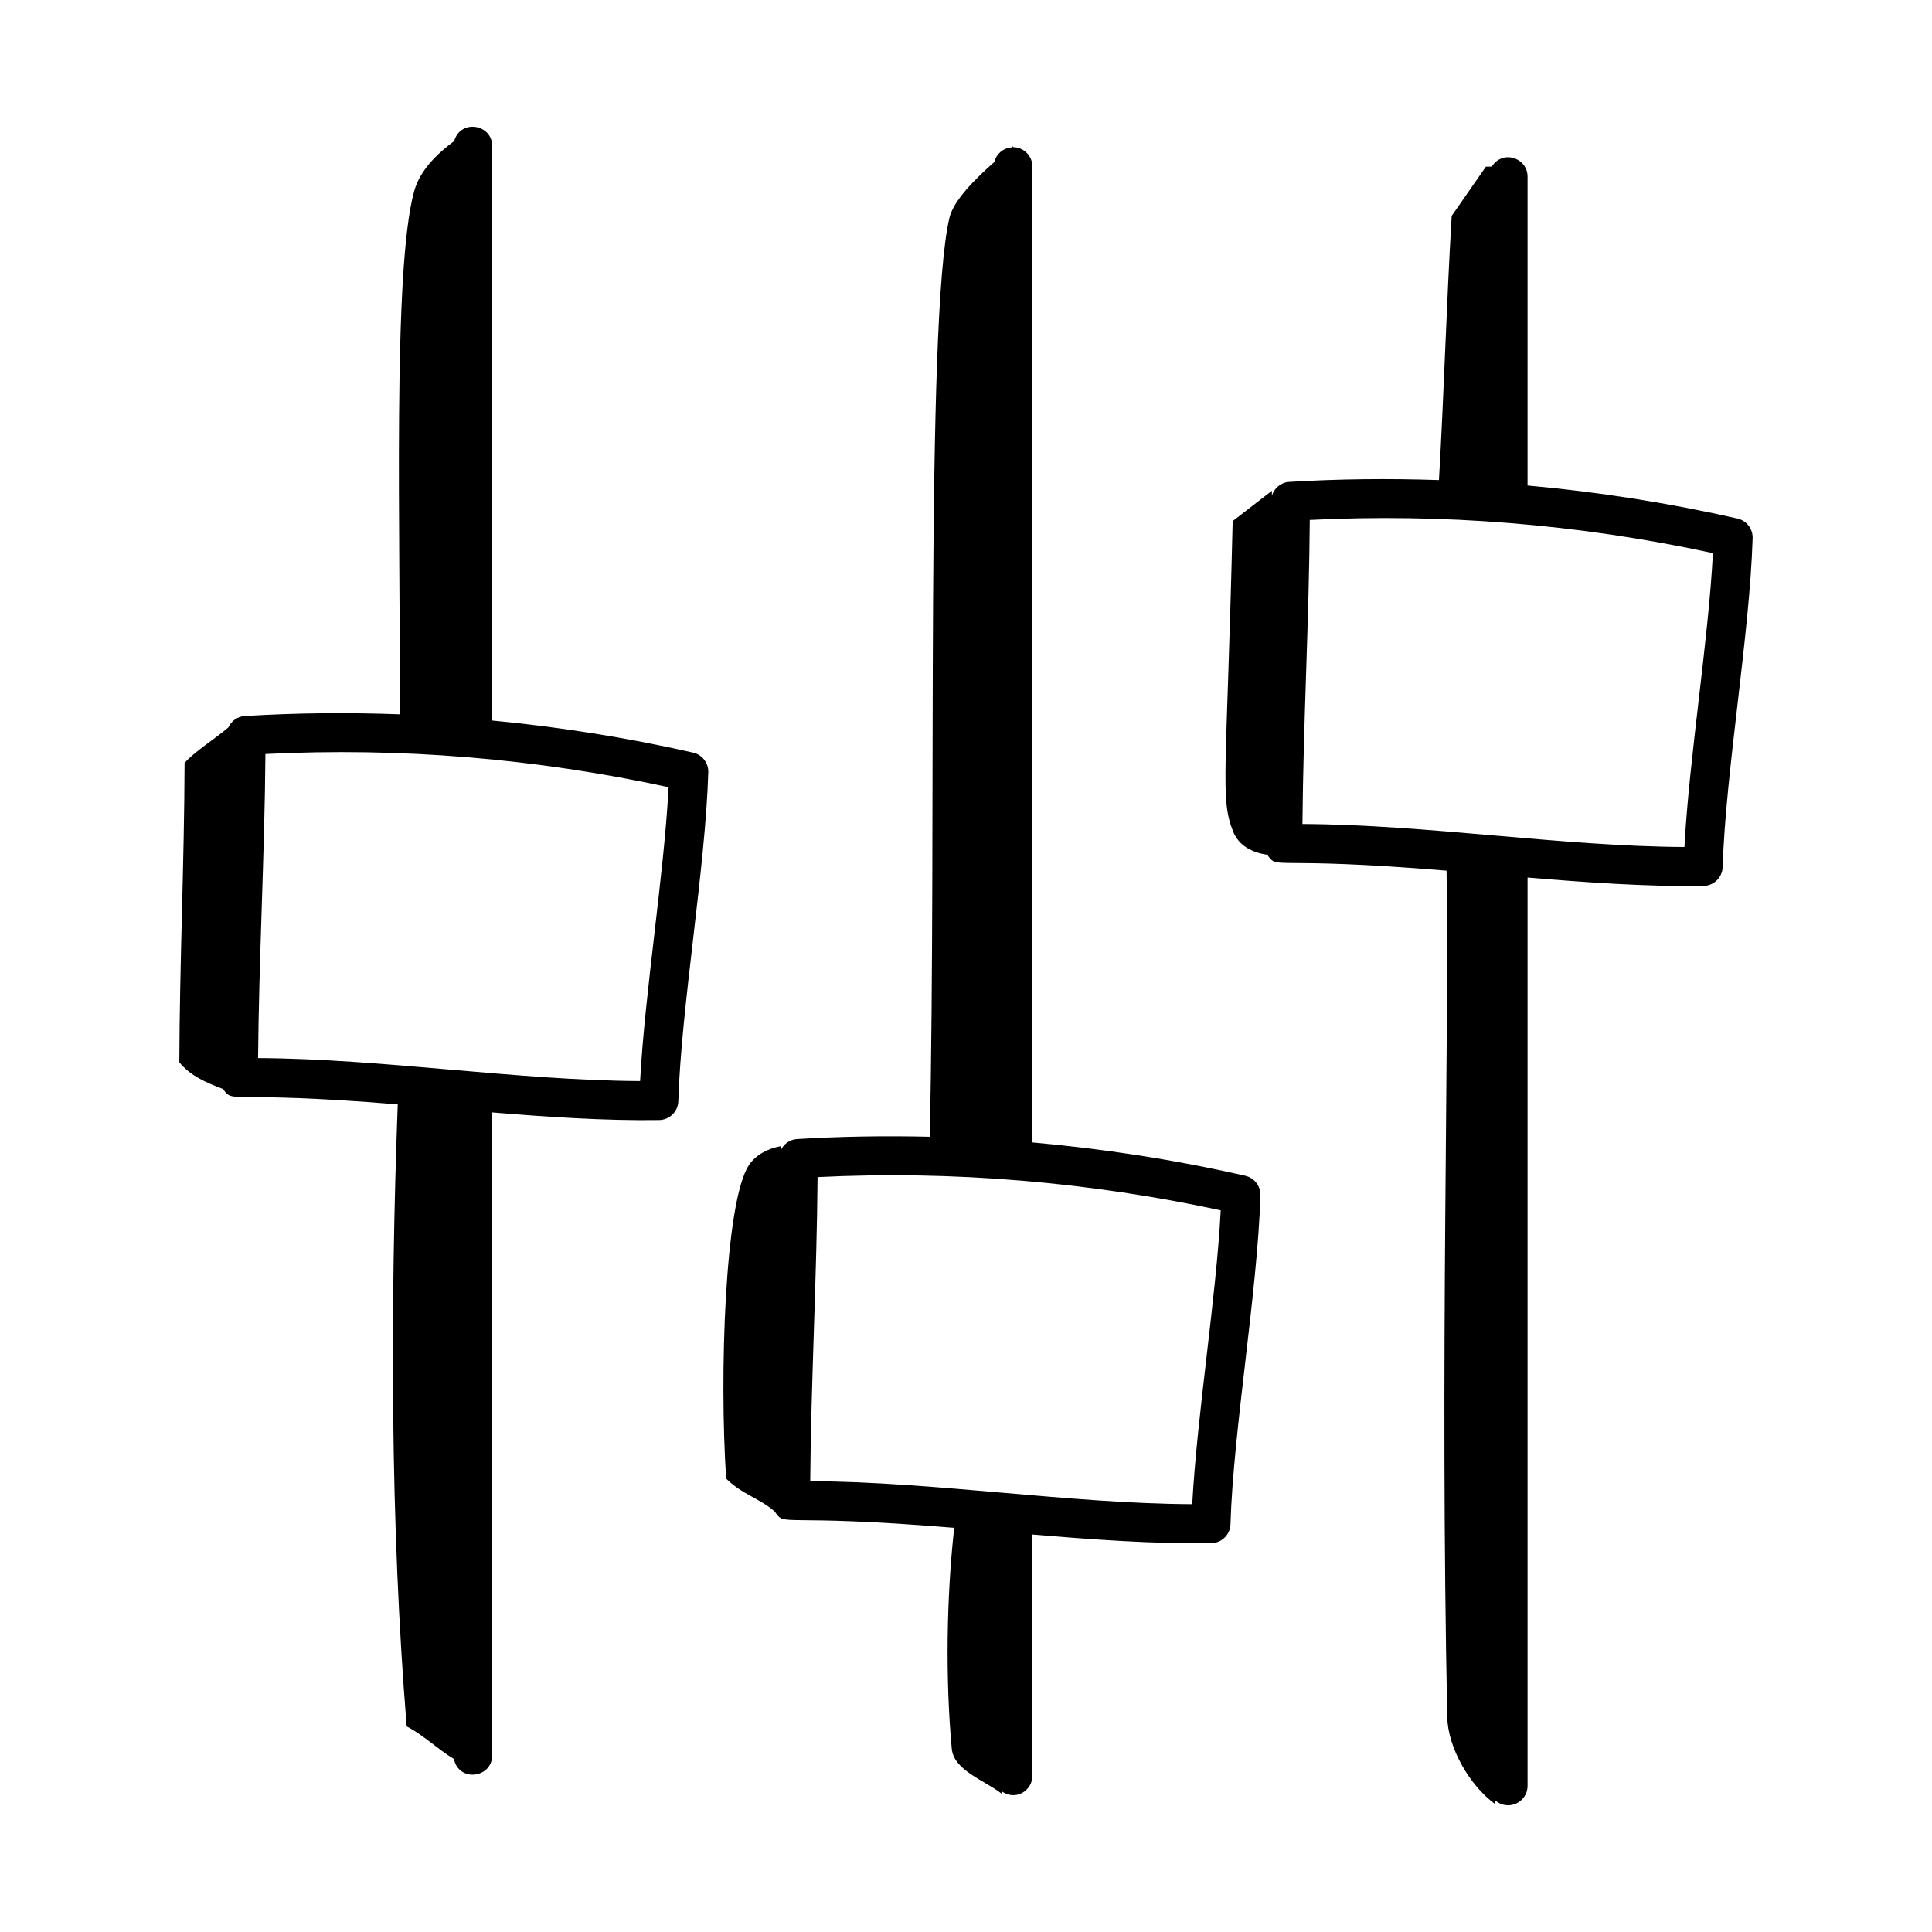 <?xml version="1.0" encoding="UTF-8"?>
<!-- Uploaded to: SVG Repo, www.svgrepo.com, Generator: SVG Repo Mixer Tools -->
<svg fill="#000000" width="800px" height="800px" version="1.1" viewBox="144 144 512 512" xmlns="http://www.w3.org/2000/svg">
 <g>
  <path d="m208.87 333.75c-1.965 0.121-3.59 1.352-4.363 3.039-3.68 3.117-8.836 6.305-11.59 9.383-0.086 26.441-1.309 52.887-1.395 79.328 2.953 3.668 7.199 5.414 11.574 7.094 2.965 4.051 0.469 0.316 46.309 4.074-1.992 53.852-2 111.31 2.371 164.86 4.301 2.148 8.285 6.106 12.52 8.629 1.273 6.223 10.148 5.09 10.148-1.008v-170.35c14.074 1.16 29.914 2.254 44.219 2.027 2.769-0.039 5.016-2.25 5.102-5.019 0.754-25.035 7.168-61.547 7.938-87.152 0.074-2.473-1.617-4.656-4.031-5.203-17.594-4-35.375-6.793-53.23-8.508l0.004-152.2c0-5.887-8.414-7.266-10.074-1.375-4.664 3.469-9.078 7.773-10.613 13.305-5.781 20.809-3.606 91.227-3.805 138.63-13.691-0.508-27.402-0.391-41.082 0.453zm112.31 18.863c-1.188 23.105-6.289 54.25-7.547 77.879-32.402-0.148-68.406-5.934-101.24-6.094 0.102-12.812 0.539-26.594 0.969-39.973 0.438-13.582 0.883-27.566 0.977-40.605 35.734-1.797 71.641 1.172 106.84 8.793z"/>
  <path d="m481.07 275.37c0.004-0.441-0.012-0.863-0.008-1.309-3.465 2.676-6.926 5.352-10.391 8.027-1.582 67.156-3.375 73.355 0.051 82.109 1.566 4.004 5.062 5.688 9.121 6.332 2.981 4.137 0.18 0.27 47.508 4.203 0.777 42.938-1.773 129.7 0.188 224.34 0.168 8.16 6.008 18.176 12.609 22.973-0.008-0.344-0.004-0.688-0.012-1.031 3.348 3.117 8.684 0.723 8.684-3.762v-240.7c14.914 1.254 31.516 2.461 46.605 2.223 2.769-0.039 5.016-2.25 5.102-5.019 0.754-24.984 7.168-61.555 7.938-87.145 0.074-2.473-1.617-4.656-4.031-5.203-18.379-4.176-36.961-7.062-55.617-8.742l0.004-81.824c0-5.078-6.637-7.231-9.488-2.695l-1.555 0.02c-3.023 4.348-6.047 8.691-9.066 13.039-1.398 23.535-2.012 46.508-3.375 70.016-13.234-0.445-26.48-0.324-39.703 0.488-2.191 0.133-3.938 1.648-4.562 3.652zm10.039 6.414c34.836-1.754 71.074 1.051 106.83 8.797-1.191 23.219-6.285 54.176-7.547 77.879-32.246-0.148-68.297-5.934-101.23-6.094 0.203-25.984 1.758-54.555 1.945-80.582z"/>
  <path d="m342.46 452.79c-6.383 9.688-7.848 55.719-6.019 83.066 4.32 4.254 8.562 5.023 12.871 8.699 2.879 4.277 0.621 0.426 47.562 4.332-2.059 18.566-2.344 40.145-0.648 58.539 0.531 5.762 8.664 8.355 13.219 11.922 0.008-0.211 0.027-0.422 0.035-0.629 3.723 2.656 8.125-0.227 8.125-4.141l-0.004-63.922c15.094 1.273 32.086 2.543 47.387 2.297 2.769-0.039 5.016-2.25 5.102-5.019 0.754-25.023 7.168-61.551 7.938-87.145 0.074-2.473-1.617-4.656-4.031-5.203-18.641-4.238-37.48-7.156-56.398-8.828l0.004-258.59c0-2.859-2.32-5.176-5.176-5.176h-0.004c0.004-0.086 0.004-0.176 0.004-0.266-0.121 0.102-0.281 0.238-0.41 0.344-2.231 0.184-3.992 1.758-4.519 3.871-5.004 4.406-10.801 10.133-11.895 14.809-6.414 27.387-3.383 161.9-5.215 243.5-11.734-0.27-23.477-0.105-35.195 0.617-1.879 0.117-3.418 1.262-4.231 2.836 0.023-0.32 0.031-0.652 0.055-0.973-3.336 0.574-6.691 2.227-8.555 5.055zm18.203 3.156c35.977-1.805 72.465 1.363 106.84 8.801-1.188 23.121-6.273 54.137-7.547 77.871-32.535-0.148-68.266-5.934-101.24-6.094 0.203-25.977 1.758-54.547 1.945-80.578z"/>
 </g>
</svg>